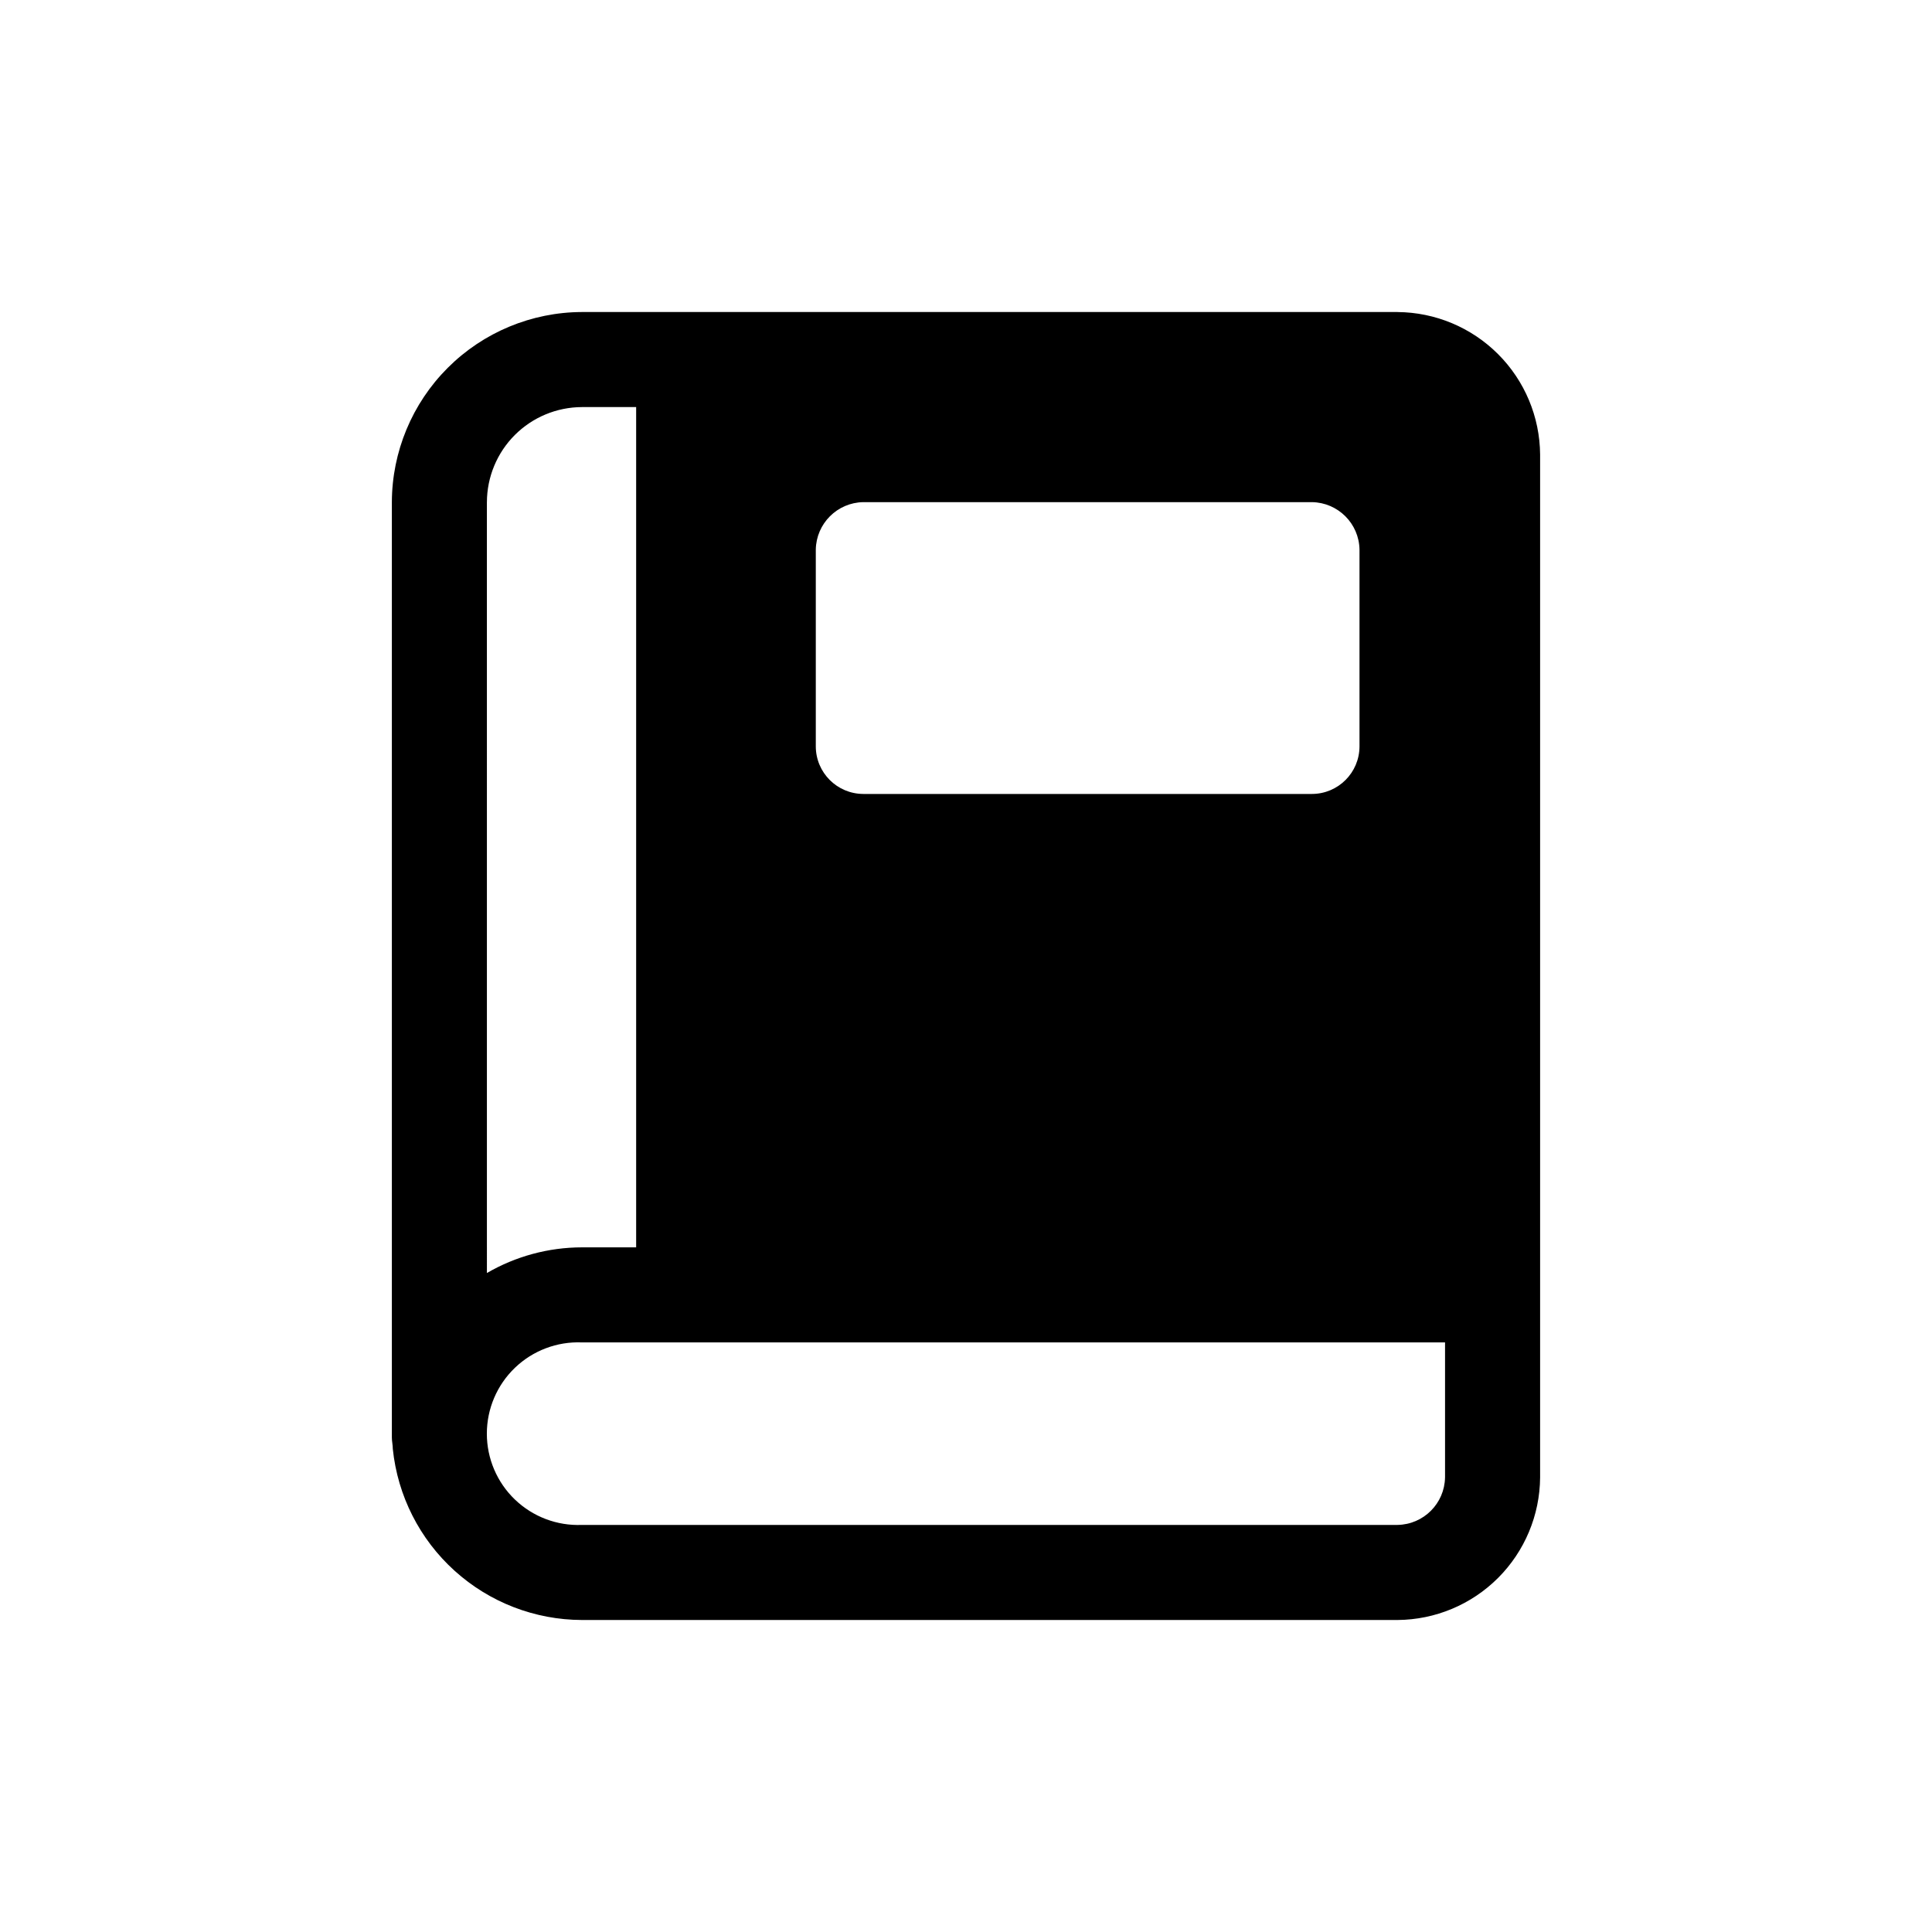 <?xml version="1.0" encoding="UTF-8"?>
<!-- Uploaded to: ICON Repo, www.iconrepo.com, Generator: ICON Repo Mixer Tools -->
<svg fill="#000000" width="800px" height="800px" version="1.1" viewBox="144 144 512 512" xmlns="http://www.w3.org/2000/svg">
 <path d="m514.36 226.69h-216.13c-13.352 0.039-26.145 5.359-35.582 14.801-9.441 9.438-14.762 22.23-14.801 35.582v247.88c0 1.008 0.25 2.016 0.25 3.023v-0.004c1.281 12.418 7.109 23.918 16.367 32.289 9.254 8.375 21.285 13.023 33.766 13.055h216.13c10-0.07 19.566-4.074 26.641-11.145 7.07-7.074 11.074-16.641 11.145-26.641v-271.05c-0.07-10-4.074-19.566-11.145-26.637-7.074-7.07-16.641-11.074-26.641-11.148zm-10.078 62.977v52.145c-0.02 6.949-5.644 12.574-12.594 12.594h-118.9c-6.949-0.02-12.574-5.644-12.594-12.594v-52.145c0.109-6.91 5.684-12.484 12.594-12.594h118.9c6.91 0.109 12.488 5.684 12.594 12.594zm-231.25-12.594h0.004c0.02-6.676 2.68-13.074 7.398-17.793s11.117-7.379 17.793-7.398h14.359v222.68h-14.359c-8.852 0.008-17.539 2.356-25.191 6.801zm241.32 271.05-216.13-0.004c-6.59 0.273-13-2.152-17.758-6.719-4.758-4.562-7.445-10.871-7.445-17.461 0-6.594 2.688-12.902 7.445-17.465 4.758-4.566 11.168-6.992 17.758-6.719h228.73v35.77h-0.004c-0.109 6.91-5.684 12.484-12.594 12.594z"/>
</svg>